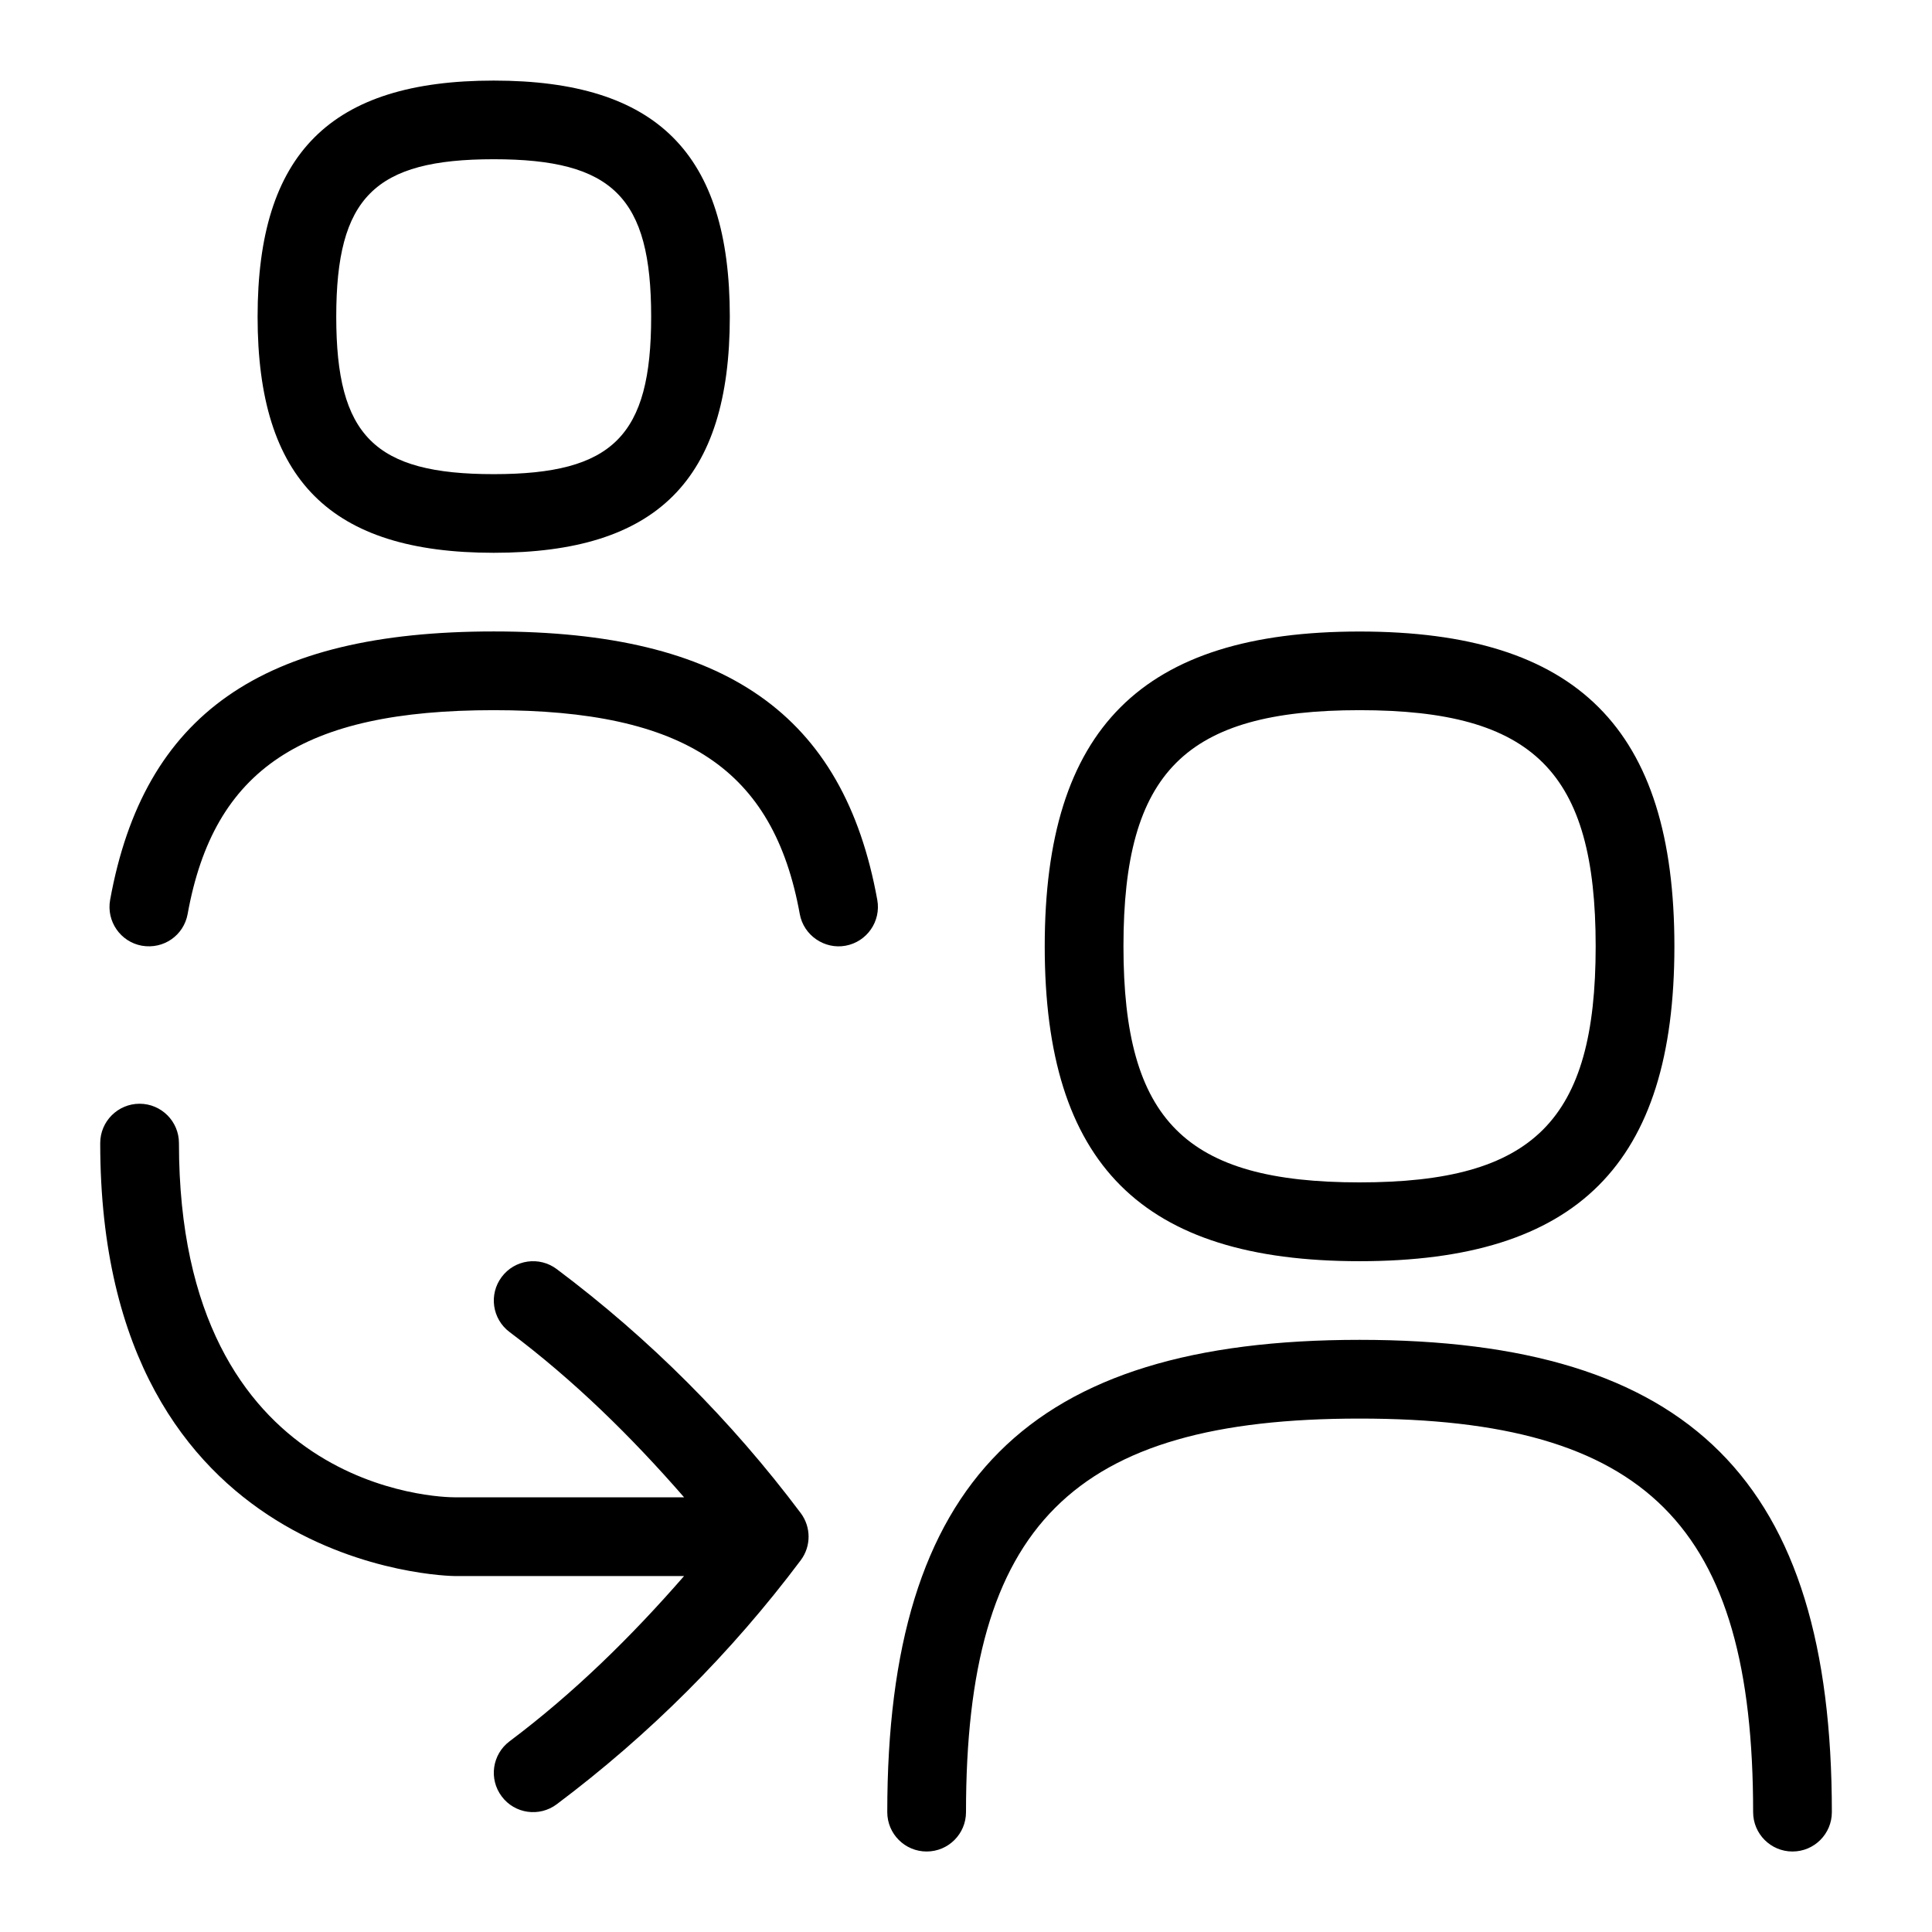 <?xml version="1.0" encoding="UTF-8"?>
<svg xmlns="http://www.w3.org/2000/svg" id="Layer_1" viewBox="0 0 24 24" data-name="Layer 1">
  <path d="m16.889 15.667c2.705 0 3.911-1.206 3.911-3.911s-1.206-3.911-3.911-3.911-3.911 1.206-3.911 3.911 1.206 3.911 3.911 3.911zm0-6.845c2.166 0 2.933.768 2.933 2.933s-.768 2.933-2.933 2.933-2.933-.768-2.933-2.933.768-2.933 2.933-2.933zm-10.756-1.955c2.029 0 2.933-.905 2.933-2.933s-.905-2.933-2.933-2.933-2.933.905-2.933 2.933.905 2.933 2.933 2.933zm0-4.889c1.481 0 1.956.475 1.956 1.956s-.475 1.956-1.956 1.956-1.956-.475-1.956-1.956.475-1.956 1.956-1.956zm3.814 16.818c.13.174.13.413 0 .586-.862 1.15-1.882 2.169-3.031 3.031-.214.161-.522.12-.684-.098-.162-.216-.118-.522.098-.684.8-.6 1.513-1.301 2.168-2.053h-2.853c-.044 0-4.4-.062-4.4-5.378 0-.27.219-.489.489-.489s.489.219.489.489c0 4.35 3.282 4.4 3.422 4.4h2.853c-.655-.753-1.368-1.453-2.168-2.053-.216-.162-.26-.468-.098-.684.162-.217.468-.26.684-.098 1.15.862 2.169 1.882 3.031 3.031zm.951-7.617c.048.266-.128.52-.394.569-.26.048-.521-.127-.569-.394-.326-1.798-1.427-2.532-3.802-2.532s-3.477.733-3.802 2.532c-.048.265-.298.441-.569.394-.265-.048-.442-.303-.394-.569.418-2.306 1.887-3.335 4.765-3.335s4.347 1.028 4.765 3.335zm11.858 11.332c0 .27-.219.489-.489.489s-.489-.219-.489-.489c0-3.564-1.325-4.889-4.889-4.889s-4.889 1.325-4.889 4.889c0 .27-.219.489-.489.489s-.489-.219-.489-.489c0-4.112 1.755-5.867 5.867-5.867s5.867 1.755 5.867 5.867z"></path>
</svg>
